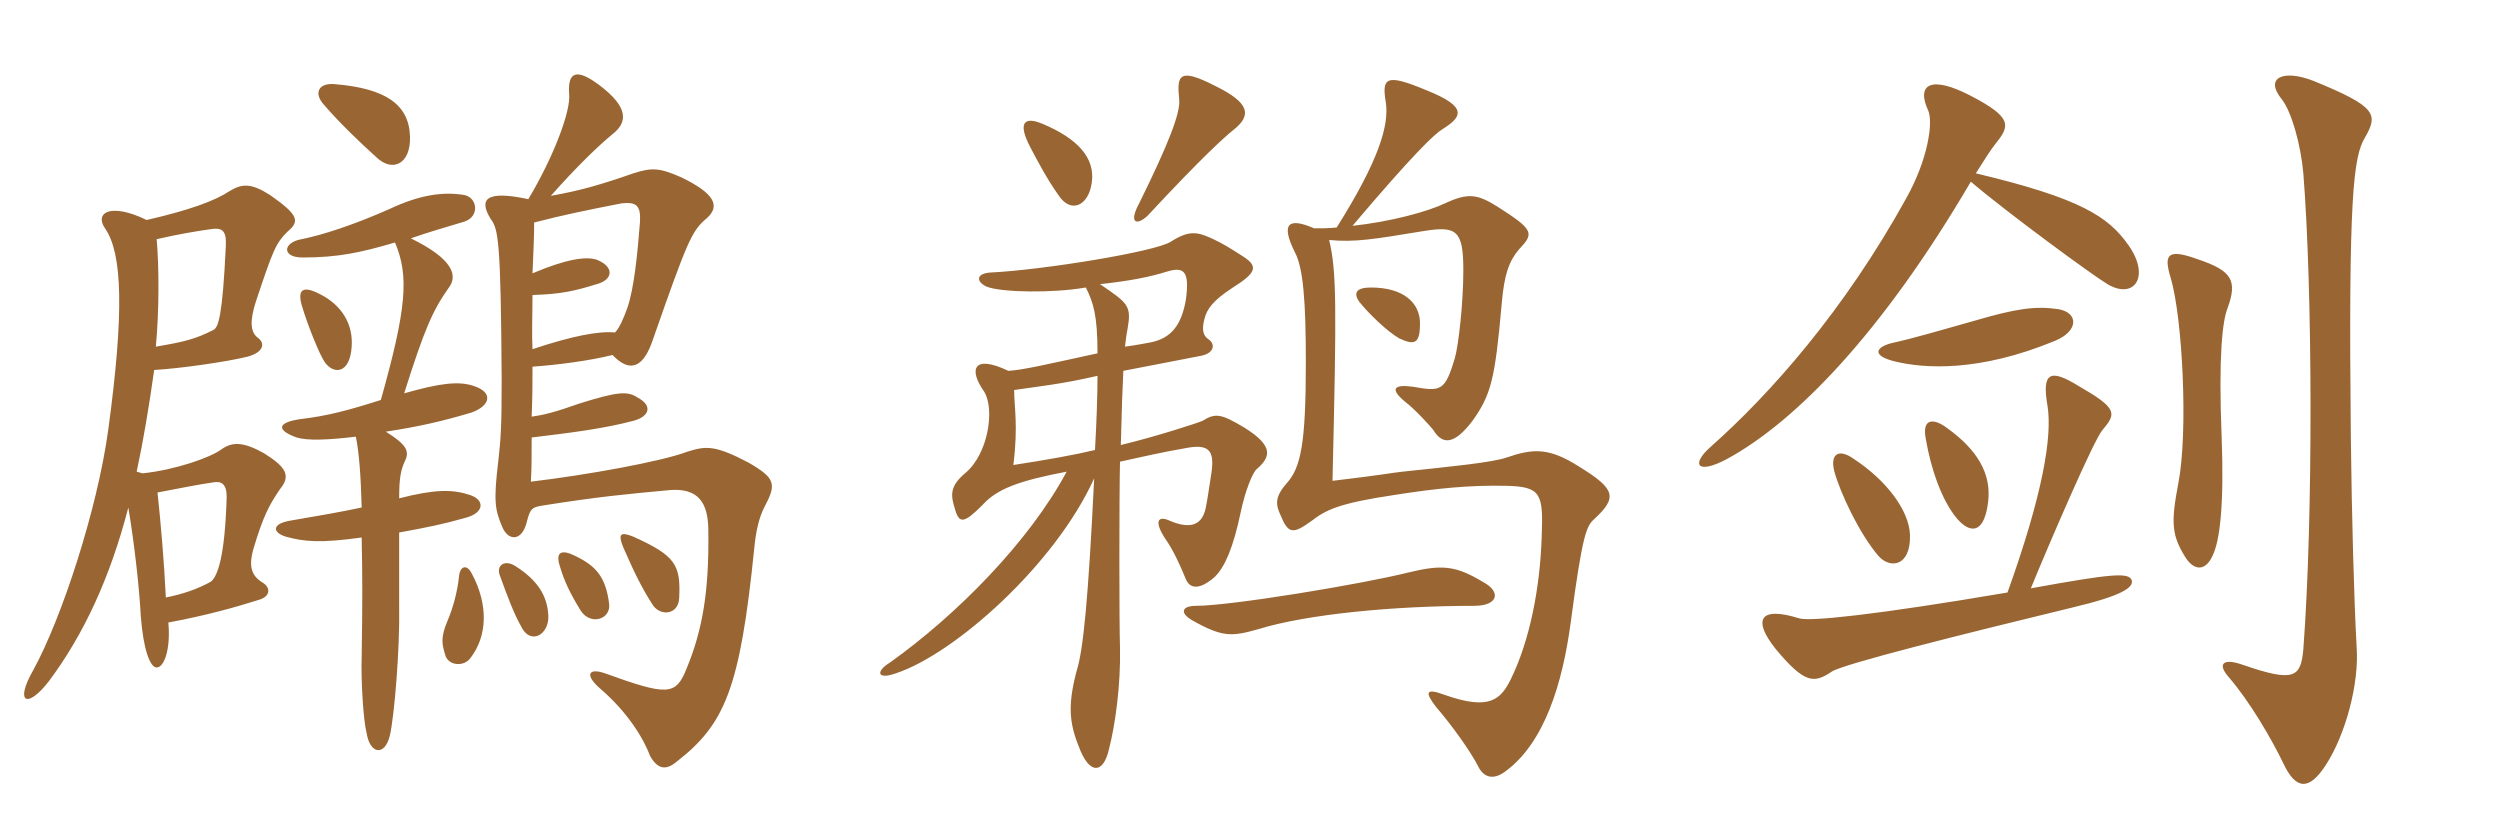 <svg xmlns="http://www.w3.org/2000/svg" xmlns:xlink="http://www.w3.org/1999/xlink" width="450" height="150"><path fill="#996633" padding="10" d="M63.30 62.40C63.60 58.35 61.50 54.90 57.60 52.95C54.45 51.30 53.55 52.20 54.30 54.90C55.35 58.50 57.60 64.05 58.50 65.25C60.15 67.50 63 67.20 63.30 62.40ZM73.80 24.60C73.65 18.75 69.30 15.90 60.30 15.15C57.30 14.85 56.40 16.80 58.35 18.90C61.05 22.05 64.80 25.65 67.80 28.35C70.65 31.05 73.95 29.55 73.80 24.60ZM28.35 88.65C31.50 88.05 36 87.15 38.25 86.85C39.75 86.55 40.80 87 40.80 89.40C40.50 100.20 39.15 103.80 37.95 104.70C35.55 106.05 32.85 106.95 29.85 107.55C29.55 101.25 28.95 94.20 28.35 88.65ZM26.40 39.60C19.95 36.45 16.95 38.25 18.90 41.10C22.05 45.60 22.35 56.25 19.50 77.25C17.55 91.65 11.10 111.30 6 120.60C2.55 126.60 4.95 127.65 8.85 122.55C15 114.30 19.80 104.10 23.10 91.35C24.15 97.65 25.05 105.45 25.35 111C25.80 116.85 27 120.15 28.20 120.15C29.55 120.15 30.75 116.85 30.30 112.05C36.90 110.85 42.75 109.20 46.50 108C48.75 107.40 48.75 105.75 47.25 104.85C45 103.50 44.85 101.55 45.60 98.85C47.40 92.85 48.45 90.90 50.40 88.05C52.35 85.65 51.60 84.15 47.55 81.60C43.80 79.50 41.85 79.50 39.90 80.85C37.95 82.35 31.50 84.60 25.65 85.20L24.60 84.90C25.80 79.35 26.85 73.05 27.75 66.60C32.70 66.30 40.95 65.10 44.55 64.20C47.40 63.45 47.85 61.80 46.35 60.75C45 59.70 45 57.60 46.05 54.30C49.20 44.85 49.65 43.80 51.75 41.70C53.85 39.90 54 38.85 48.60 35.10C45.30 33 43.65 33 41.40 34.35C38.70 36.15 34.20 37.80 26.40 39.60ZM28.05 62.40C28.65 56.10 28.65 48.15 28.20 43.05C32.10 42.15 35.70 41.55 37.95 41.25C39.90 40.95 40.80 41.40 40.65 44.25C40.05 57 39.30 58.95 38.40 59.40C35.10 61.05 33.30 61.50 28.05 62.40ZM69.45 77.70C75.30 76.80 79.35 75.90 84.90 74.25C88.20 73.05 88.95 70.65 85.20 69.45C82.50 68.55 79.05 69 72.75 70.80C76.35 59.40 77.85 55.95 80.70 51.90C82.50 49.65 81.60 46.65 73.95 42.90C76.95 41.85 80.55 40.80 83.55 39.90C86.40 39 85.95 35.55 83.55 35.10C79.95 34.50 75.75 34.95 70.05 37.65C63.60 40.50 58.05 42.30 54.30 43.05C50.85 43.65 50.70 46.35 54.45 46.35C60.90 46.35 64.95 45.45 71.10 43.65C73.65 49.65 73.20 55.50 68.55 72C62.40 73.95 58.95 74.85 54 75.45C49.95 76.05 49.65 77.40 53.40 78.75C55.35 79.35 59.10 79.20 64.05 78.60C64.65 81.45 64.95 85.80 65.10 91.35C61.65 92.10 57.30 92.85 52.05 93.75C48.90 94.35 49.05 95.85 51.45 96.60C54.75 97.50 57.60 97.80 65.10 96.75C65.25 103.95 65.25 108.75 65.10 118.20C64.95 122.40 65.40 129.75 66 132C66.60 135.75 69.30 136.20 70.20 132.30C70.95 129 72 117 71.85 108.90C71.85 105.60 71.85 101.85 71.85 95.85C76.80 94.95 79.80 94.35 84 93.15C87.15 92.25 87.30 90 84.60 89.10C81.45 88.05 78.30 88.05 71.85 89.70C71.85 85.95 72.15 84.60 72.90 82.95C73.80 81.15 73.05 79.95 69.45 77.70ZM84.90 103.20C84.15 101.70 82.95 101.70 82.65 103.50C82.35 106.65 81.45 109.65 80.55 111.75C79.35 114.60 79.50 115.80 80.10 117.75C80.55 119.85 83.55 120.15 84.75 118.35C87.60 114.60 88.05 109.05 84.90 103.20ZM98.70 110.85C98.55 107.25 96.75 104.40 92.70 101.85C90.75 100.65 89.25 101.85 90 103.65C91.35 107.40 92.55 110.55 93.75 112.65C95.40 116.25 98.85 114.30 98.70 110.85ZM109.65 108.75C109.05 103.80 107.25 101.85 103.50 100.05C101.10 98.85 99.90 99.30 100.80 102C101.55 104.55 102.60 106.80 104.55 109.95C106.35 112.65 109.95 111.45 109.65 108.75ZM122.25 107.70C122.55 101.70 121.65 100.05 114 96.60C111.75 95.70 111.15 96 112.20 98.55C114.30 103.35 115.65 106.05 117.60 109.05C119.10 111 122.10 110.55 122.25 107.70ZM96.15 40.05C101.40 38.70 105 37.95 111.90 36.60C114.60 36.30 115.35 37.05 115.20 39.90C114.75 45.75 114.15 51.75 112.95 55.35C112.20 57.45 111.45 59.10 110.70 59.85C107.85 59.55 103.05 60.45 95.85 62.85C95.70 60 95.85 56.55 95.85 53.10C101.10 52.95 103.50 52.35 107.40 51.15C110.25 50.40 110.70 48.15 107.55 46.80C105.60 46.05 101.85 46.65 95.85 49.20C96 45.75 96.15 42.60 96.15 40.05ZM97.35 91.05C107.70 89.40 112.65 88.95 120.75 88.20C125.55 87.90 127.50 90.30 127.50 95.55C127.65 106.50 126.45 113.40 123.60 120.30C121.65 125.25 120.15 125.25 108.90 121.20C105.90 120.15 105.15 121.50 108.15 124.05C112.65 127.95 115.65 132.45 117 136.05C118.35 138.45 119.85 138.75 121.80 137.10C130.50 130.35 133.20 123.90 135.75 98.85C136.05 95.55 136.65 93.15 137.55 91.35C139.80 87.15 139.65 86.10 134.70 83.25C128.70 80.10 127.05 80.25 123.75 81.30C118.95 83.10 105.60 85.50 95.55 86.70C95.70 84.60 95.70 82.05 95.70 78.75C103.20 77.85 108.90 77.10 114 75.75C116.85 75 117.60 73.05 114.75 71.55C112.95 70.35 111.15 70.50 104.40 72.60C99.75 74.25 97.80 74.70 95.70 75C95.85 71.55 95.85 68.40 95.85 66C100.20 65.70 106.05 64.95 110.25 63.90C113.55 67.35 115.95 66 117.60 60.90C123.75 43.35 124.50 41.55 127.20 39.30C129.75 37.05 128.55 34.80 122.70 31.95C118.65 30.15 117.30 30.15 114 31.20C108 33.30 104.25 34.35 99.15 35.25C103.80 30 107.70 26.25 110.25 24.15C112.95 22.05 113.25 19.35 107.85 15.30C103.65 12.15 102.15 13.05 102.45 16.95C102.75 19.95 99.75 28.05 95.10 35.85C87.45 34.20 86.10 35.85 88.35 39.45C89.70 41.25 90.15 43.35 90.30 68.40C90.30 76.80 90.15 78.90 89.70 82.95C88.80 90.30 89.10 91.80 90.45 94.95C91.50 97.35 93.90 97.50 94.80 94.05C95.40 91.50 95.85 91.35 97.35 91.05ZM222 23.40C225.45 20.70 224.85 18.45 218.70 15.45C212.25 12.15 211.80 13.50 212.25 17.85C212.55 20.25 210.30 25.95 205.05 36.60C203.10 40.20 204.60 40.65 206.55 38.85C216.45 28.20 220.50 24.60 222 23.40ZM196.50 33C197.25 28.35 193.80 24.90 187.80 22.35C184.35 20.85 183.15 22.05 185.40 26.40C186.90 29.25 188.40 32.10 190.50 35.10C192.75 38.55 195.90 37.05 196.50 33ZM255.60 58.20C255.60 54.60 252.75 51.75 246.75 51.75C244.05 51.75 243.60 52.80 244.65 54.30C246.45 56.55 249.75 59.70 251.85 60.90C254.70 62.25 255.60 61.80 255.60 58.20ZM286.95 93.45C291.15 89.55 290.85 88.05 284.25 84C278.85 80.55 276 80.70 271.20 82.35C268.65 83.25 261 84 252.45 84.90C249.75 85.20 249.90 85.35 239.85 86.55C240.60 54.90 240.60 48.90 239.25 43.20C243.90 43.65 247.35 43.05 256.50 41.55C262.20 40.65 263.40 41.55 263.40 48.60C263.40 54.75 262.50 62.25 261.90 64.35C260.10 70.50 259.35 70.50 254.25 69.60C250.80 69.15 250.20 70.05 252.90 72.30C254.70 73.65 257.40 76.65 258 77.40C259.65 80.10 261.75 80.10 265.05 75.75C268.35 71.10 269.10 68.40 270.30 54.75C270.75 49.35 271.65 46.95 273.45 44.85C276.15 42 276.15 41.40 269.55 37.20C265.95 34.95 264.30 34.65 260.10 36.60C256.95 38.10 250.35 39.90 243.45 40.65C254.25 27.90 258.15 24.15 259.65 23.25C262.95 21.15 264.60 19.35 256.65 16.20C249.45 13.20 248.70 13.95 249.45 18.45C250.05 22.50 248.25 28.80 240.60 40.95C239.25 41.10 237.90 41.10 236.55 41.10C232.05 39.15 230.40 40.05 233.10 45.45C234.60 48.30 235.05 54.30 235.05 65.25C235.05 79.95 234.15 84.15 231.60 87C229.35 89.55 229.65 90.90 230.55 92.85C231.90 96.15 232.80 96.15 236.10 93.75C238.65 91.80 240.90 90.60 250.95 89.10C258.60 87.90 264.45 87.30 271.20 87.45C277.50 87.60 277.80 88.95 277.50 96.75C277.20 105.75 275.40 115.20 271.95 122.25C270.15 125.85 268.20 127.95 260.10 125.10C256.50 123.75 256.50 124.65 258.45 127.20C261.30 130.50 264.75 135.30 266.10 138C267 139.80 268.65 140.55 270.90 138.90C277.95 133.80 281.25 123.15 282.75 111.90C284.85 96 285.60 94.65 286.95 93.45ZM226.20 84.45C228.60 82.35 229.50 80.40 223.95 76.95C219.90 74.55 218.85 74.25 216.45 75.75C215.85 76.05 208.05 78.60 201.75 80.10C201.90 73.95 202.05 69.60 202.20 66.75C207 65.85 209.85 65.25 216.15 64.05C218.55 63.60 218.85 61.95 217.50 61.05C216.60 60.45 216.30 59.40 216.75 57.60C217.20 55.50 218.55 54 221.70 51.90C226.50 48.90 226.50 47.85 223.35 45.90C221.70 44.85 220.05 43.80 218.40 43.05C215.55 41.70 214.05 41.40 210.75 43.50C208.05 45.30 187.65 48.60 178.35 49.05C175.65 49.20 175.65 50.70 177.60 51.60C180.30 52.65 189.45 52.80 195.45 51.75C196.80 54.45 197.55 56.70 197.55 63.60C188.55 65.55 184.20 66.60 181.50 66.75C175.20 63.75 174.30 66.45 177.15 70.50C179.10 73.65 177.90 81.75 173.70 85.20C170.85 87.60 171.15 89.25 171.90 91.65C172.65 94.35 173.55 94.20 176.85 90.90C179.40 88.05 183.30 86.55 192 84.90C185.25 97.50 172.20 110.70 160.20 119.25C157.50 120.90 157.95 122.40 161.25 121.20C171.75 117.75 189.90 101.70 196.95 86.10C195.90 107.70 195 117 193.80 120.75C192 127.50 192.60 130.65 194.55 135.30C196.50 139.65 198.75 138.90 199.65 134.70C200.70 130.65 201.75 123.45 201.60 116.55C201.45 112.35 201.45 89.55 201.60 83.10C205.80 82.20 208.80 81.45 214.05 80.55C217.95 79.95 218.70 81.45 217.95 85.80C217.80 86.55 217.50 89.10 217.05 91.35C216.45 94.35 214.50 95.40 210.60 93.75C208.35 92.70 207.75 93.90 209.70 96.90C211.20 99 212.40 101.70 213.45 104.25C214.20 106.05 216 106.20 218.70 103.80C220.50 102 222 98.55 223.35 92.10C224.10 88.50 225.45 85.05 226.20 84.45ZM266.85 104.70C262.05 101.85 259.65 101.55 253.50 103.05C245.10 105.15 221.55 109.05 215.25 109.05C212.85 109.05 212.25 110.25 214.50 111.60C220.05 114.75 221.70 114.60 226.50 113.25C235.20 110.55 250.95 109.05 265.35 109.05C269.70 109.05 270.30 106.50 266.85 104.70ZM213.45 54C212.70 58.20 211.05 60.90 207 61.65C206.10 61.80 204.75 62.10 202.50 62.40C202.65 60.90 202.80 60 202.95 59.25C203.70 55.05 203.10 54.60 198 51.15C203.55 50.55 207.15 49.80 210 48.90C213 48 214.20 48.60 213.45 54ZM197.55 67.65C197.55 70.95 197.40 75.60 197.10 81C193.35 81.90 188.25 82.80 182.40 83.70C183.30 76.65 182.55 73.35 182.55 70.20C186.60 69.60 191.10 69.15 197.55 67.65ZM383.10 44.10C379.50 39 374.55 35.70 355.65 31.20C357.45 28.35 358.20 27.15 359.25 25.80C361.80 22.65 362.25 21.15 354.75 17.25C347.55 13.50 344.85 15.15 347.10 19.95C348 22.20 346.95 28.80 343.20 35.55C331.95 55.95 318.60 70.95 307.95 80.40C304.35 83.55 305.40 85.50 310.80 82.65C323.25 75.90 338.85 59.85 354.75 32.70C361.05 38.10 376.80 49.65 379.35 51.15C384.15 54 387.15 49.80 383.10 44.10ZM370.50 55.65C366.45 55.05 363 55.50 355.35 57.75C350.10 59.25 343.80 61.05 340.95 61.65C337.50 62.40 336.75 64.05 341.25 65.10C346.35 66.30 356.10 67.05 369.90 61.35C374.25 59.55 374.10 56.25 370.50 55.65ZM400.95 55.50C402.75 50.55 401.85 48.75 395.55 46.65C390.15 44.70 389.40 45.75 390.75 50.10C392.85 57.30 393.90 77.70 392.10 87C390.75 94.05 390.90 96.30 393.30 100.20C394.95 102.90 397.05 102.75 398.25 100.05C399.60 97.35 400.35 90.75 399.90 78.75C399.30 64.05 400.05 57.75 400.95 55.50ZM425.70 24.75C428.10 20.55 427.80 19.20 416.40 14.55C411 12.45 407.55 13.95 410.70 17.85C412.50 20.10 414.15 26.10 414.60 31.20C416.25 51.90 416.40 93 414.60 116.85C414.15 121.95 412.95 122.85 403.80 119.70C400.05 118.35 399.15 119.55 401.10 121.80C405 126.30 408.90 133.05 411 137.40C413.25 142.20 415.65 142.35 418.65 137.70C422.25 132.15 424.65 123 424.20 116.55C423.75 108.75 423.30 92.55 423.15 78.60C422.70 35.40 423.60 28.20 425.70 24.75ZM357.90 90C358.35 85.20 355.95 81 350.55 77.10C348 75.15 345.90 75.30 346.65 79.05C347.55 84.30 349.50 90.15 352.35 93.45C354.90 96.30 357.30 95.85 357.90 90ZM343.80 96.30C343.65 91.80 339.45 86.40 333.75 82.65C331.05 80.70 329.40 81.60 330.15 84.75C331.20 88.65 334.65 96 338.10 100.05C340.20 102.45 343.95 102 343.80 96.30ZM383.70 104.40C383.10 103.05 380.40 103.20 365.55 105.90C369 97.50 376.95 79.05 378.45 77.40C381 74.40 381.15 73.50 374.10 69.45C369 66.30 367.50 67.05 368.55 73.05C369.45 78.60 367.65 89.10 361.35 106.65C337.50 110.70 325.80 111.90 323.85 111.30C316.65 109.05 315.45 111.60 319.65 116.85C324.90 123.15 326.55 123 329.70 120.90C331.65 119.55 353.25 114.15 373.05 109.35C381.90 107.25 384.15 105.75 383.70 104.40Z"/></svg>